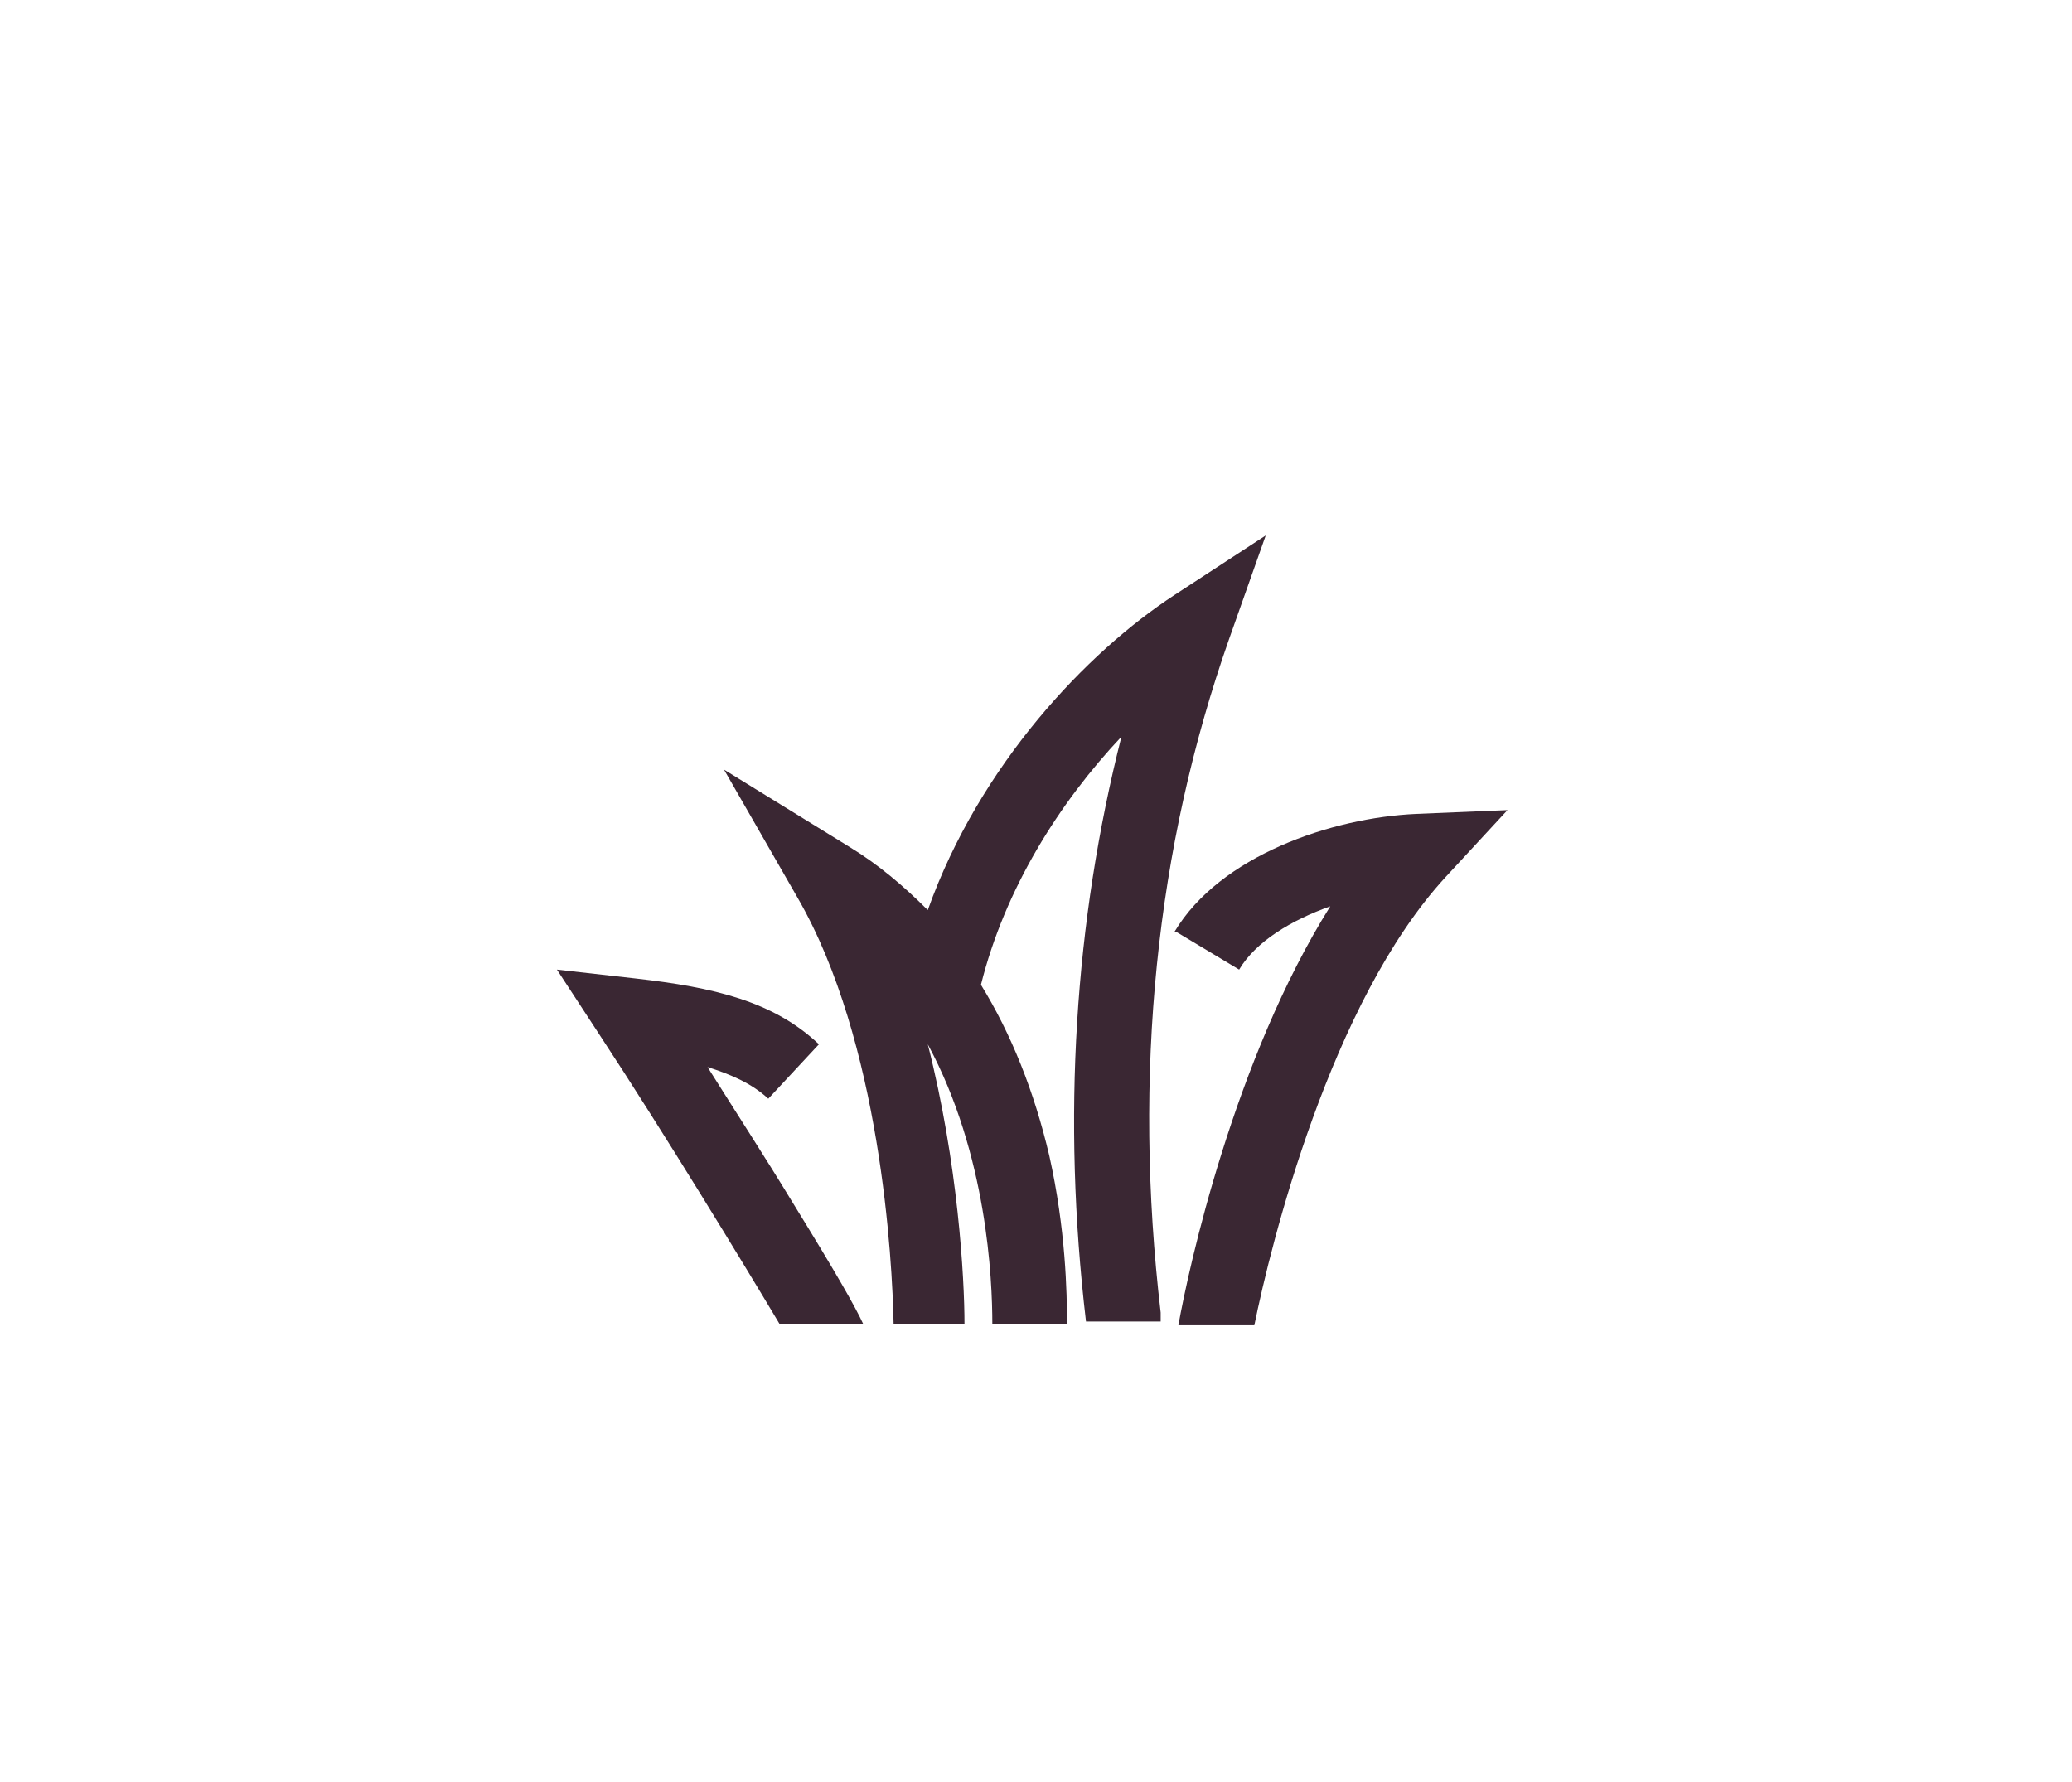 <svg id="Layer_1" xmlns="http://www.w3.org/2000/svg" version="1.1" viewBox="0 0 163.7 140.8">
  
  <defs>
    <style>
      .st0 {
        fill: #3a2733;
      }
    </style>
  </defs>
  <path class="st0" d="M68.2,104.6c-.6-1.3-2-3.8-5.7-9.8-2-3.3-4.4-7-6.6-10.5,1.9.6,3.5,1.3,4.8,2.5l4-4.3c-3.6-3.4-8.3-4.5-14.5-5.2l-6.2-.7,3.4,5.2c5,7.6,11.4,18.112,14.2,22.812l6.6-.012Z"></path>
  <path class="st0" d="M76.2,104.6c0-3.6-.5-12.7-2.9-22.1,4.7,8.7,5.1,18.6,5.1,22.1h5.9c0-2.5-.1-7.5-1.4-13.3-1.2-5.1-3-9.6-5.4-13.5,1.9-7.6,6.2-14.4,11.1-19.6-3.7,14.6-4.7,30.1-2.8,46.2h5.9v-.7c-2.2-18.8-.4-36.7,5.4-53.2l2.9-8.2-7.2,4.7c-6.9,4.5-15.4,13.4-19.5,24.9-1.9-1.9-3.9-3.6-6.2-5l-9.9-6.1,5.8,10.1c6.6,11.4,7.5,28.698,7.6,33.698l5.6.002Z"></path>
  <path class="st0" d="M92.9,73.6l5,3c1.3-2.2,4.1-3.9,7.2-5-7.6,12.1-11.2,28.6-12,33.1h6c1.3-6.4,6-25.5,15.1-35.4l4.9-5.3-7.2.3c-6.7.3-15.5,3.3-19.1,9.3h.1Z"></path>
</svg>